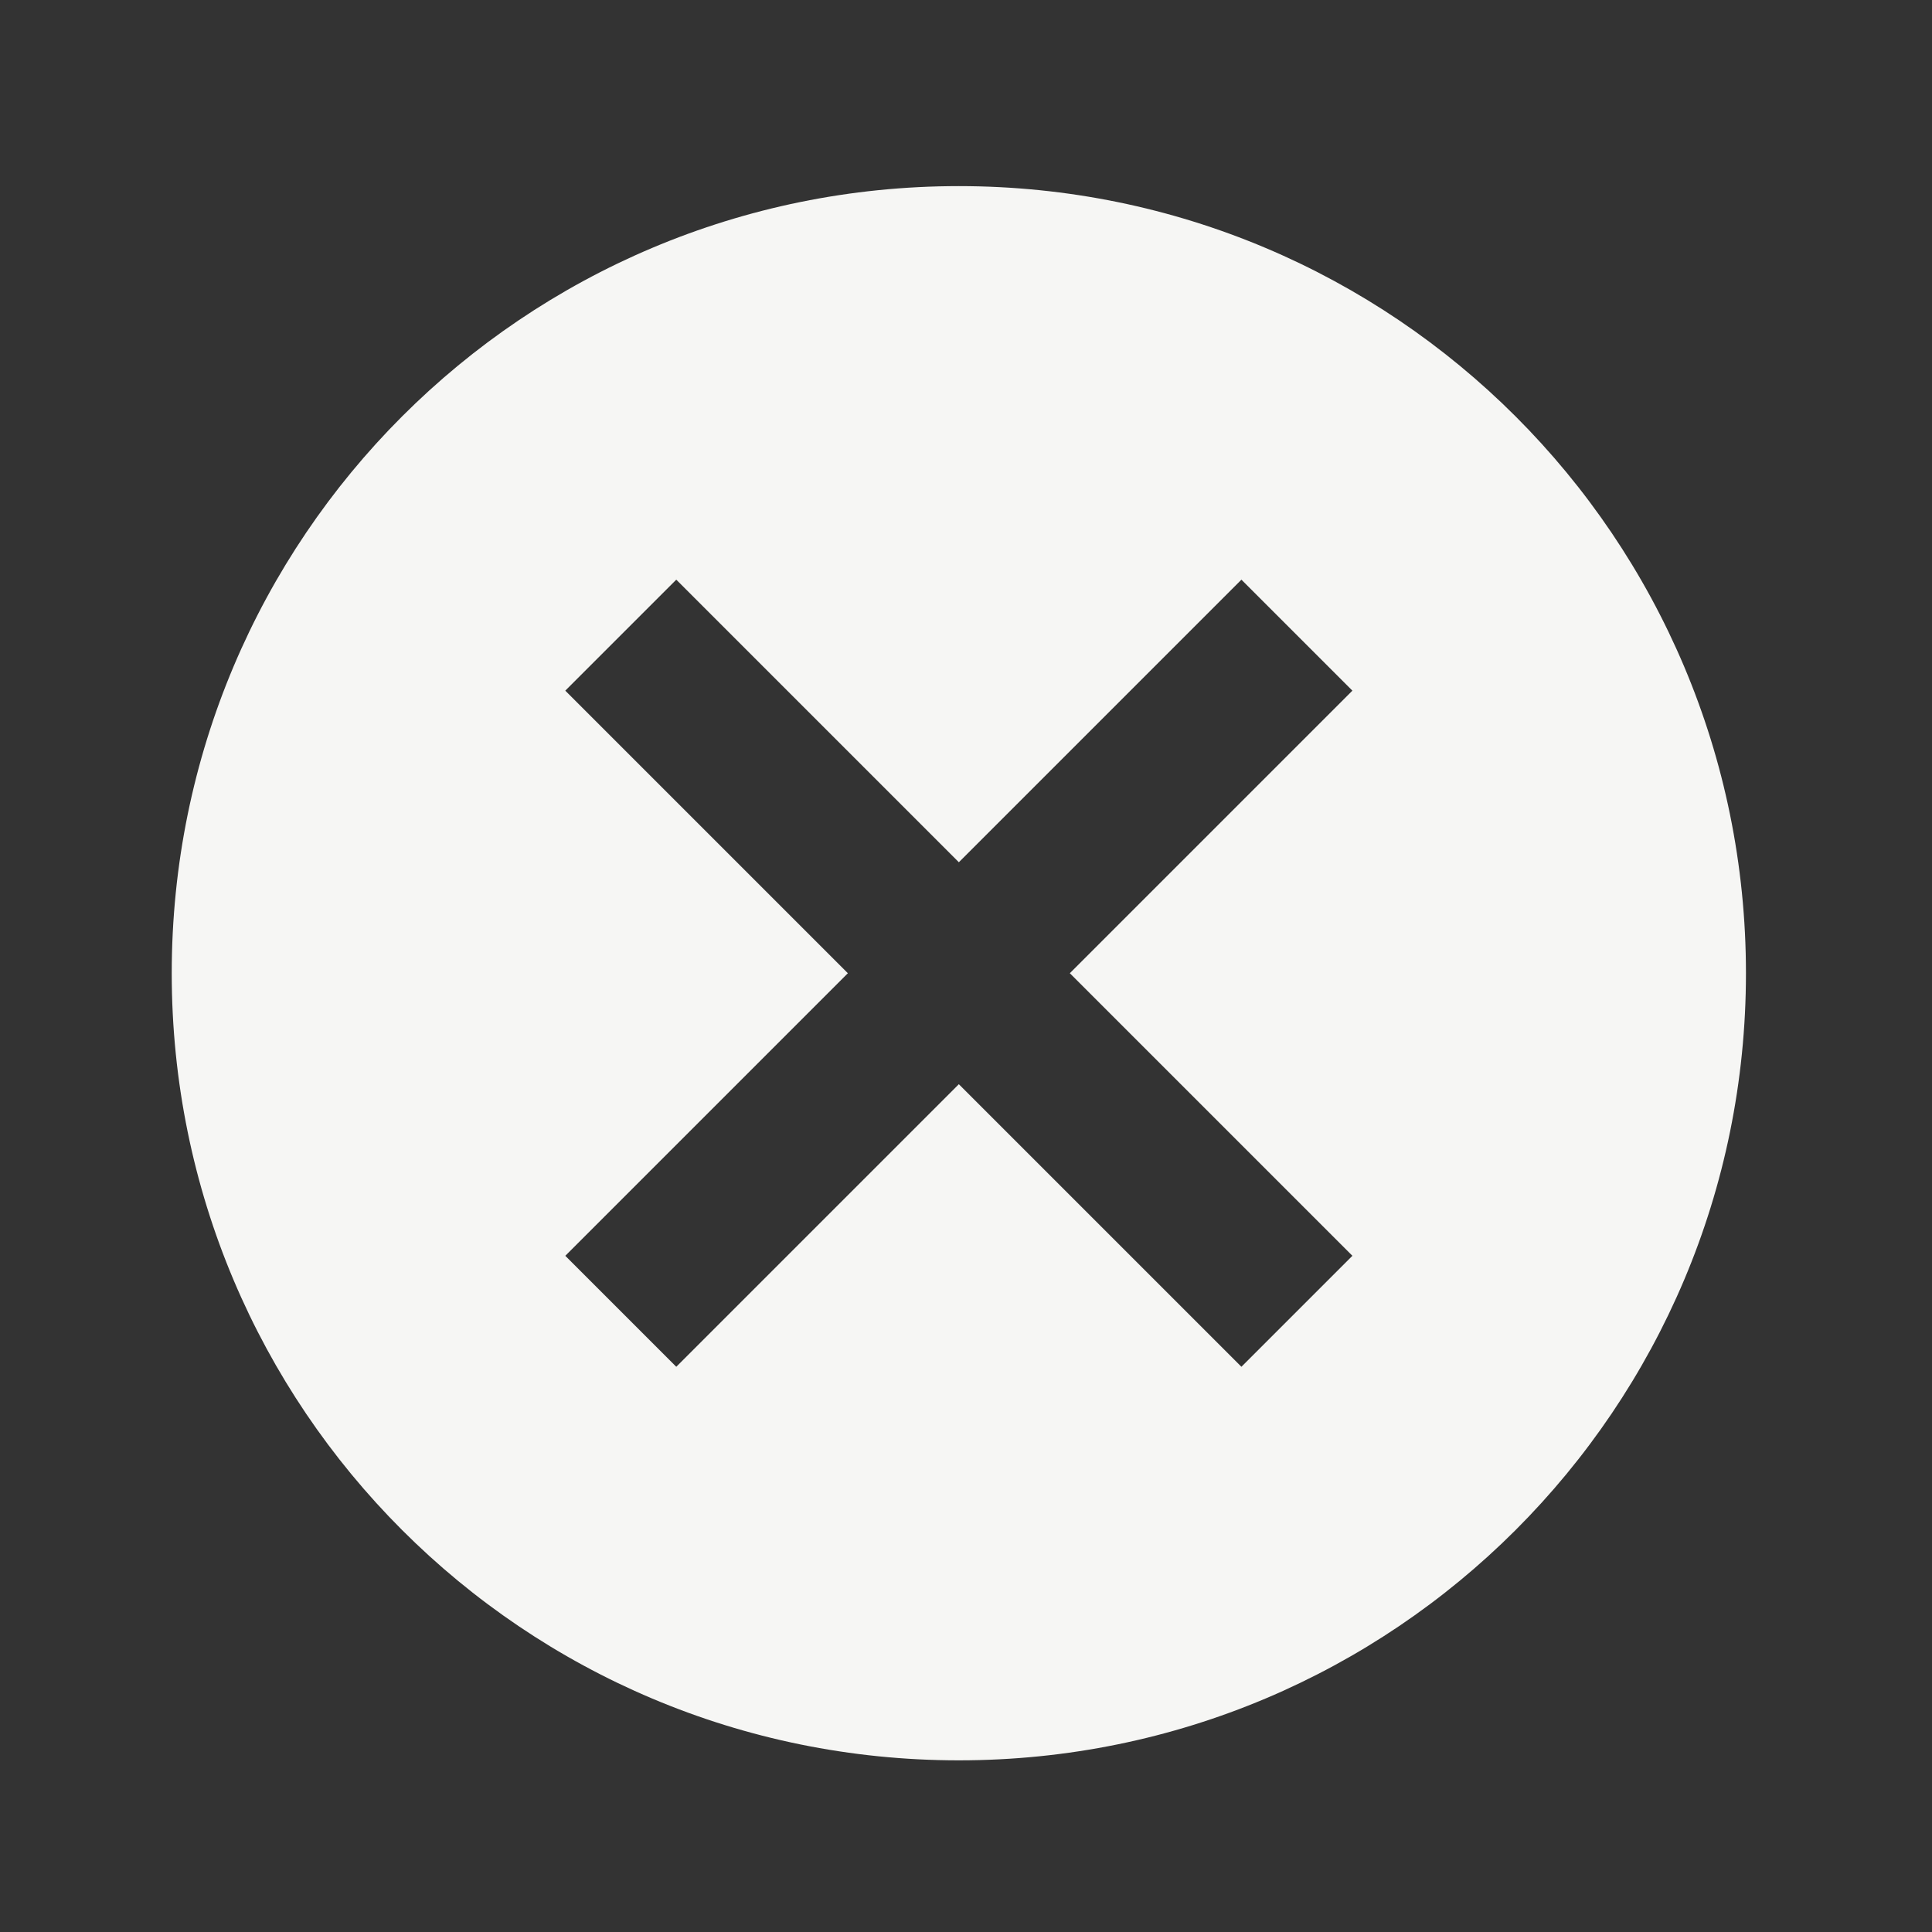 <svg width="27" height="27" viewBox="0 0 27 27" fill="none" xmlns="http://www.w3.org/2000/svg">
<rect x="0" y="0" width="27" height="27" fill="#333333" stroke="none"/>
<path d="M13.4 2.601C7.317 2.601 2.4 7.518 2.4 13.601C2.4 19.684 7.317 24.601 13.4 24.601C19.483 24.601 24.4 19.684 24.4 13.601C24.4 7.518 19.483 2.601 13.4 2.601ZM18.9 17.55L17.349 19.101L13.4 15.152L9.451 19.101L7.9 17.55L11.849 13.601L7.9 9.652L9.451 8.101L13.4 12.05L17.349 8.101L18.9 9.652L14.951 13.601L18.9 17.55Z" fill="#F6F6F4"/>
</svg>
